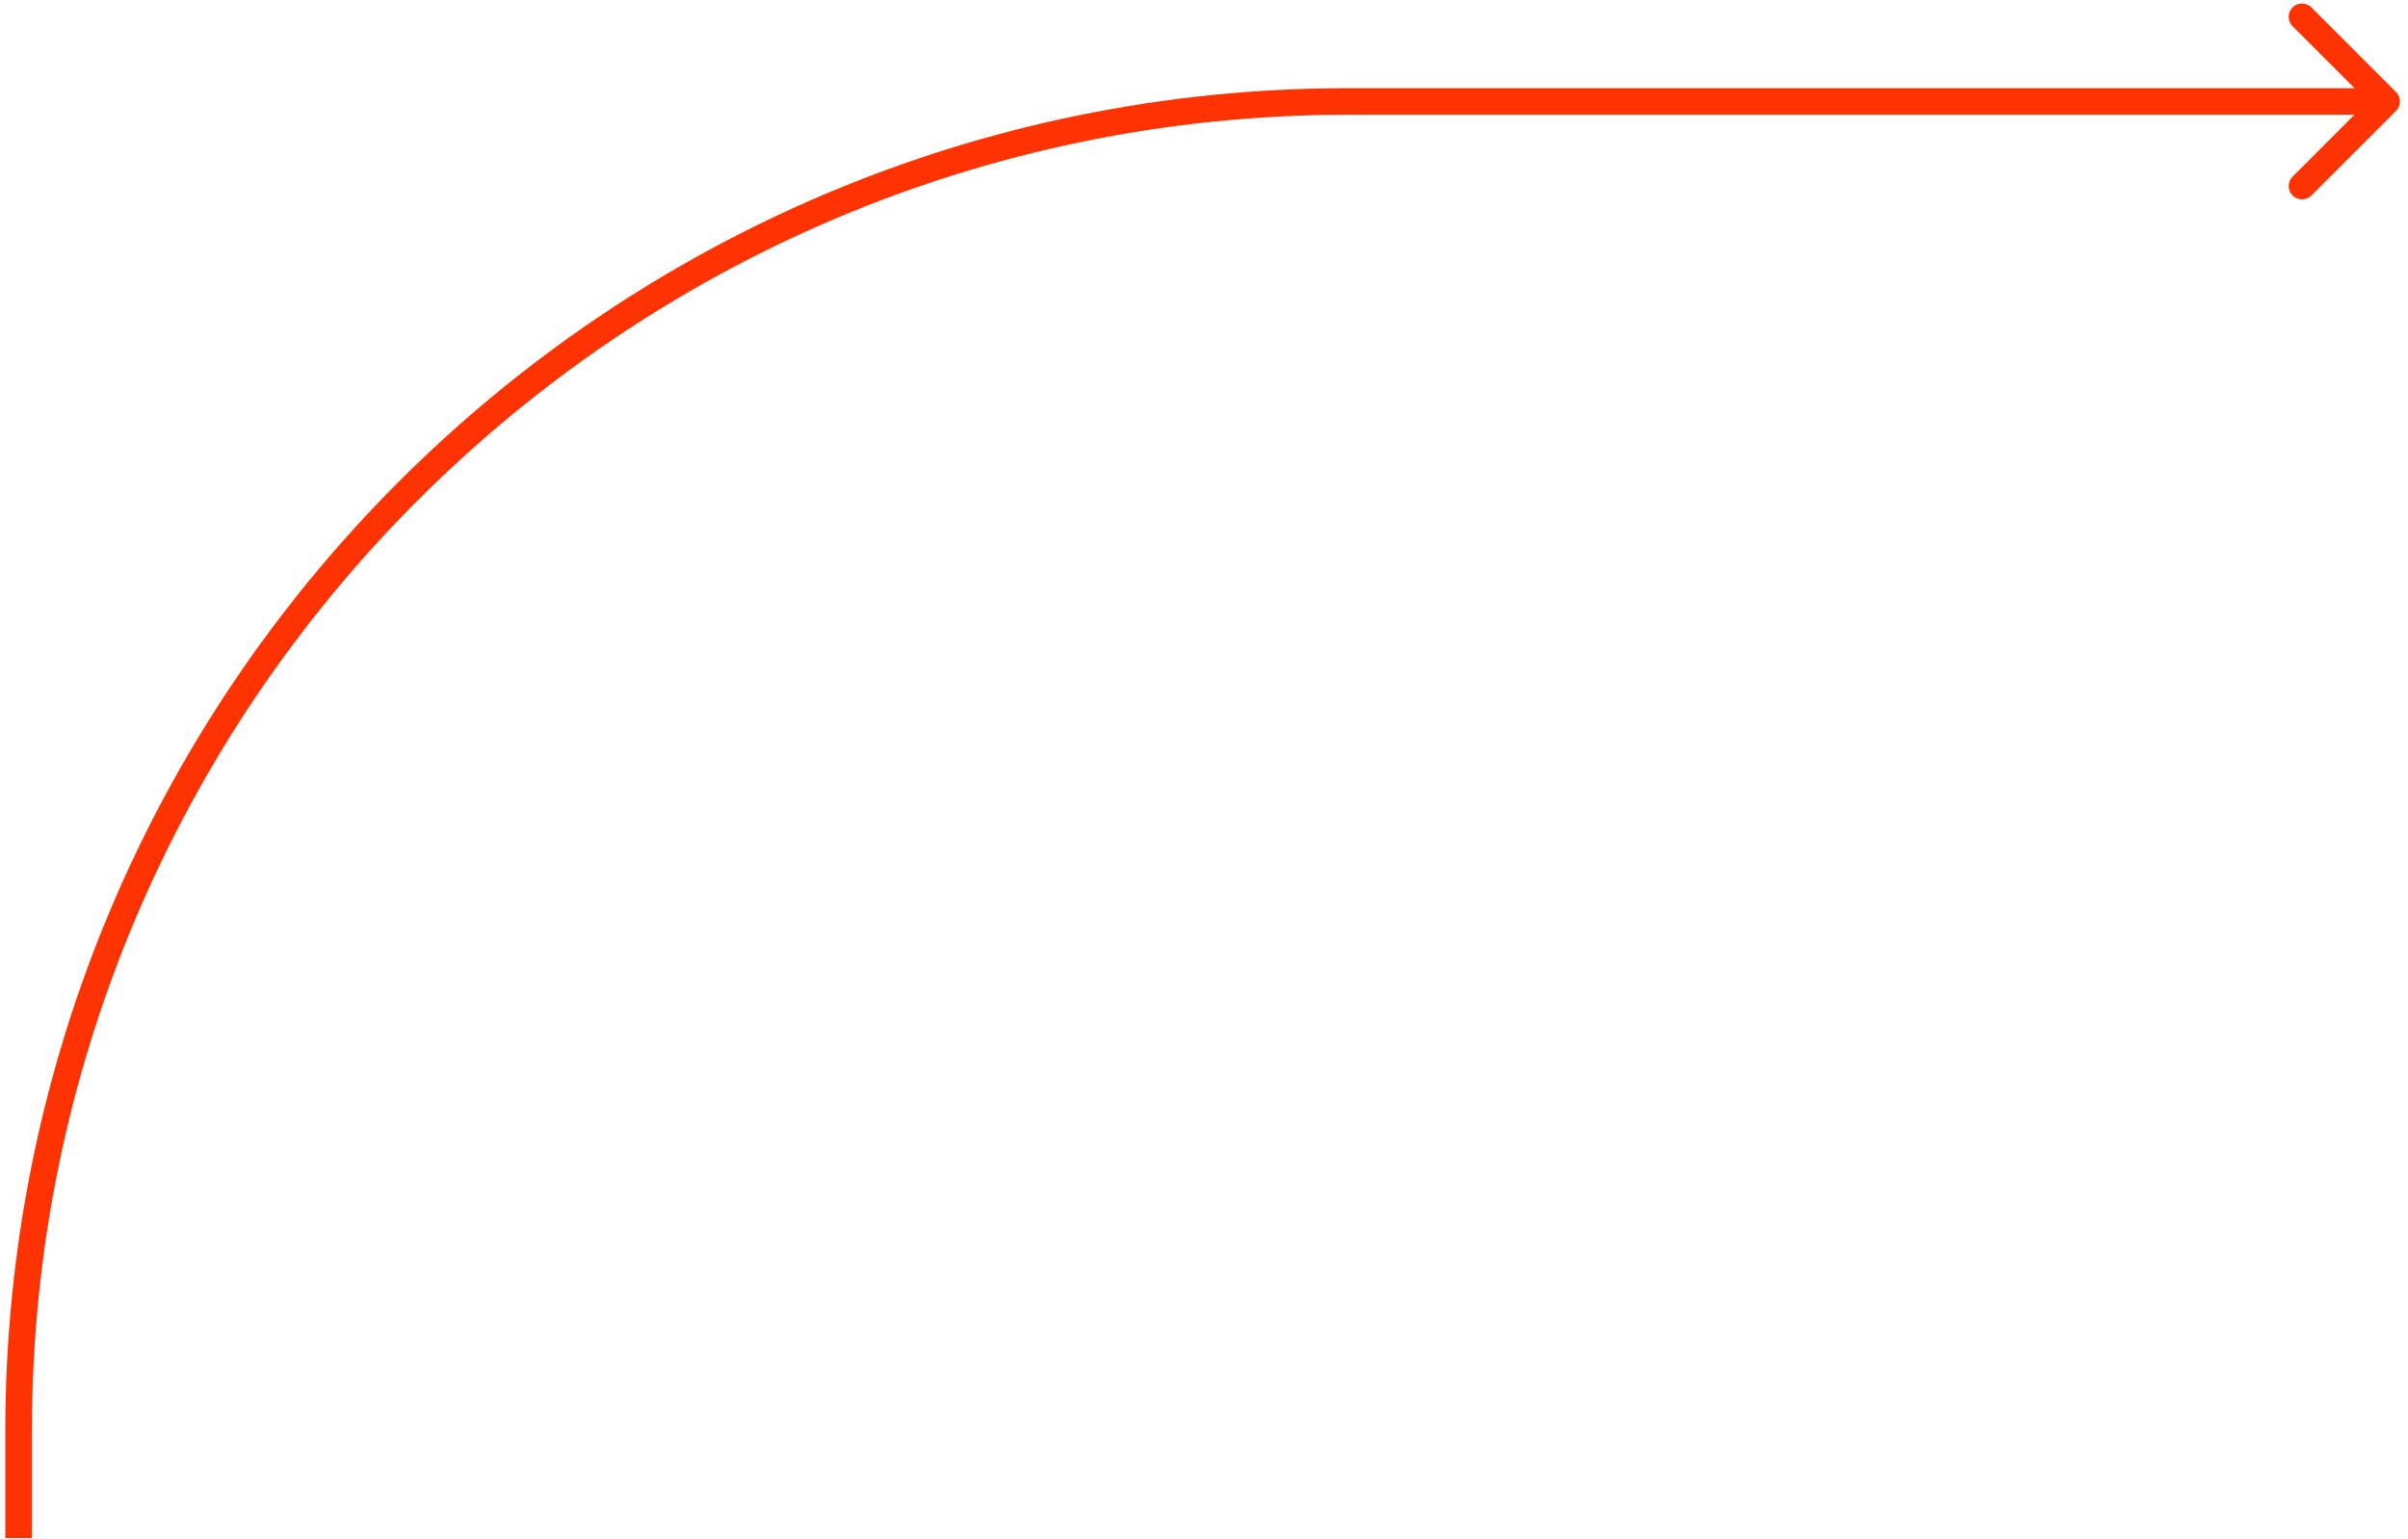 <?xml version="1.0" encoding="UTF-8"?> <svg xmlns="http://www.w3.org/2000/svg" width="244" height="156" viewBox="0 0 244 156" fill="none"><path d="M242.789 11.233C243.315 10.707 243.315 9.853 242.789 9.327L234.21 0.748C233.683 0.221 232.83 0.221 232.303 0.748C231.777 1.274 231.777 2.128 232.303 2.654L239.929 10.28L232.303 17.906C231.777 18.432 231.777 19.286 232.303 19.812C232.83 20.339 233.683 20.339 234.21 19.812L242.789 11.233ZM3.229 155.87V145.086H0.533V155.87H3.229ZM136.687 11.628H241.836V8.932H136.687V11.628ZM3.229 145.086C3.229 71.379 62.98 11.628 136.687 11.628V8.932C61.491 8.932 0.533 69.89 0.533 145.086H3.229Z" fill="#FF3201"></path></svg> 